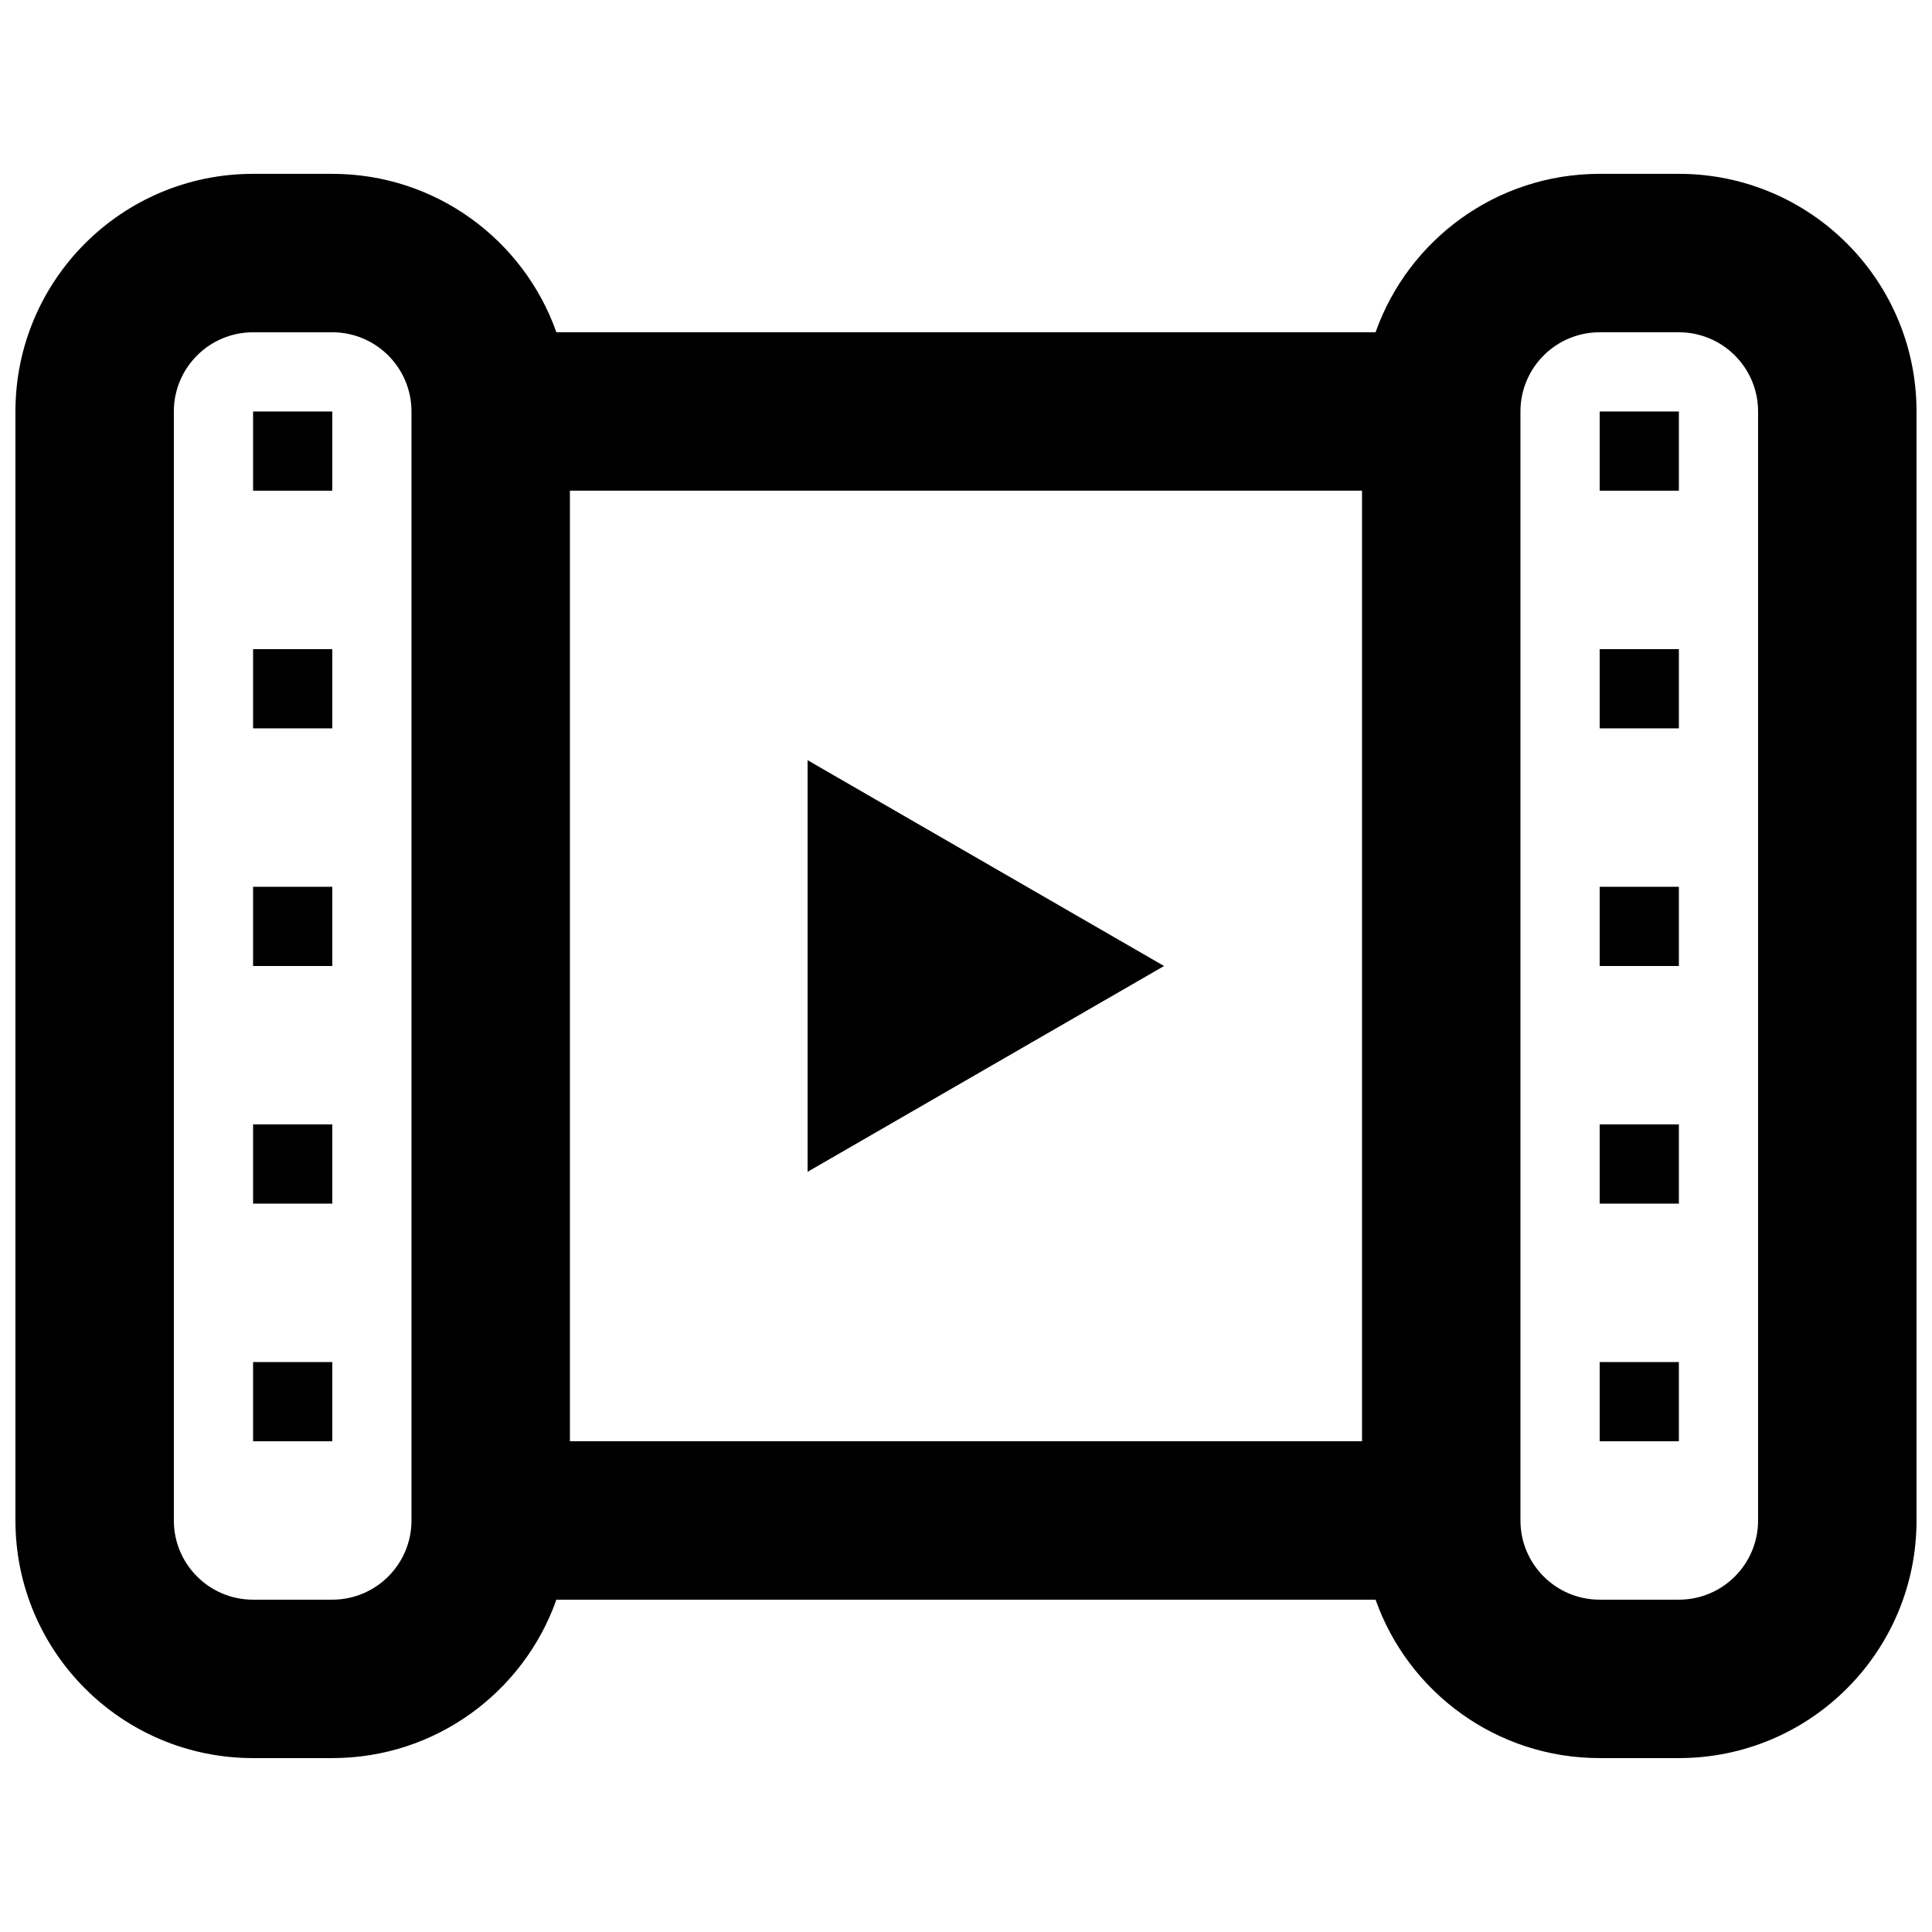 <?xml version="1.0" encoding="UTF-8"?>
<!-- Uploaded to: ICON Repo, www.svgrepo.com, Generator: ICON Repo Mixer Tools -->
<svg width="800px" height="800px" version="1.1" viewBox="144 144 512 512" xmlns="http://www.w3.org/2000/svg">
 <defs>
  <clipPath id="a">
   <path d="m148.09 190h503.81v420h-503.81z"/>
  </clipPath>
 </defs>
 <path d="m358.02 454.54 94.465-54.539-94.465-54.539z"/>
 <path d="m567.93 253.05h20.992v20.992h-20.992z"/>
 <path d="m567.93 316.03h20.992v20.992h-20.992z"/>
 <path d="m567.93 379.01h20.992v20.992h-20.992z"/>
 <path d="m567.93 441.98h20.992v20.992h-20.992z"/>
 <path d="m567.93 504.96h20.992v20.992h-20.992z"/>
 <path d="m232.06 253.05h-20.992v20.992h20.992z"/>
 <path d="m232.06 316.03h-20.992v20.992h20.992z"/>
 <path d="m232.06 379.01h-20.992v20.992h20.992z"/>
 <path d="m232.06 441.98h-20.992v20.992h20.992z"/>
 <path d="m232.06 504.96h-20.992v20.992h20.992z"/>
 <g clip-path="url(#a)">
  <path d="m291.45 567.93h217.09c8.645 24.461 31.973 41.984 59.391 41.984h20.992c34.781 0 62.977-28.191 62.977-62.977v-293.89c0-34.781-28.195-62.977-62.977-62.977h-20.992c-27.418 0-50.746 17.523-59.391 41.984h-217.09c-8.645-24.461-31.973-41.984-59.391-41.984h-20.992c-34.781 0-62.977 28.195-62.977 62.977v293.89c0 34.785 28.195 62.977 62.977 62.977h20.992c27.418 0 50.746-17.523 59.391-41.984zm213.5-293.89h-209.92v251.9h209.92zm62.977 293.89c-11.594 0-20.992-9.398-20.992-20.992v-293.89c0-11.594 9.398-20.992 20.992-20.992h20.992c11.594 0 20.992 9.398 20.992 20.992v293.89c0 11.594-9.398 20.992-20.992 20.992zm-314.88-314.88c0-11.594-9.398-20.992-20.992-20.992h-20.992c-11.594 0-20.992 9.398-20.992 20.992v293.89c0 11.594 9.398 20.992 20.992 20.992h20.992c11.594 0 20.992-9.398 20.992-20.992z" fill-rule="evenodd"/>
 </g>
</svg>